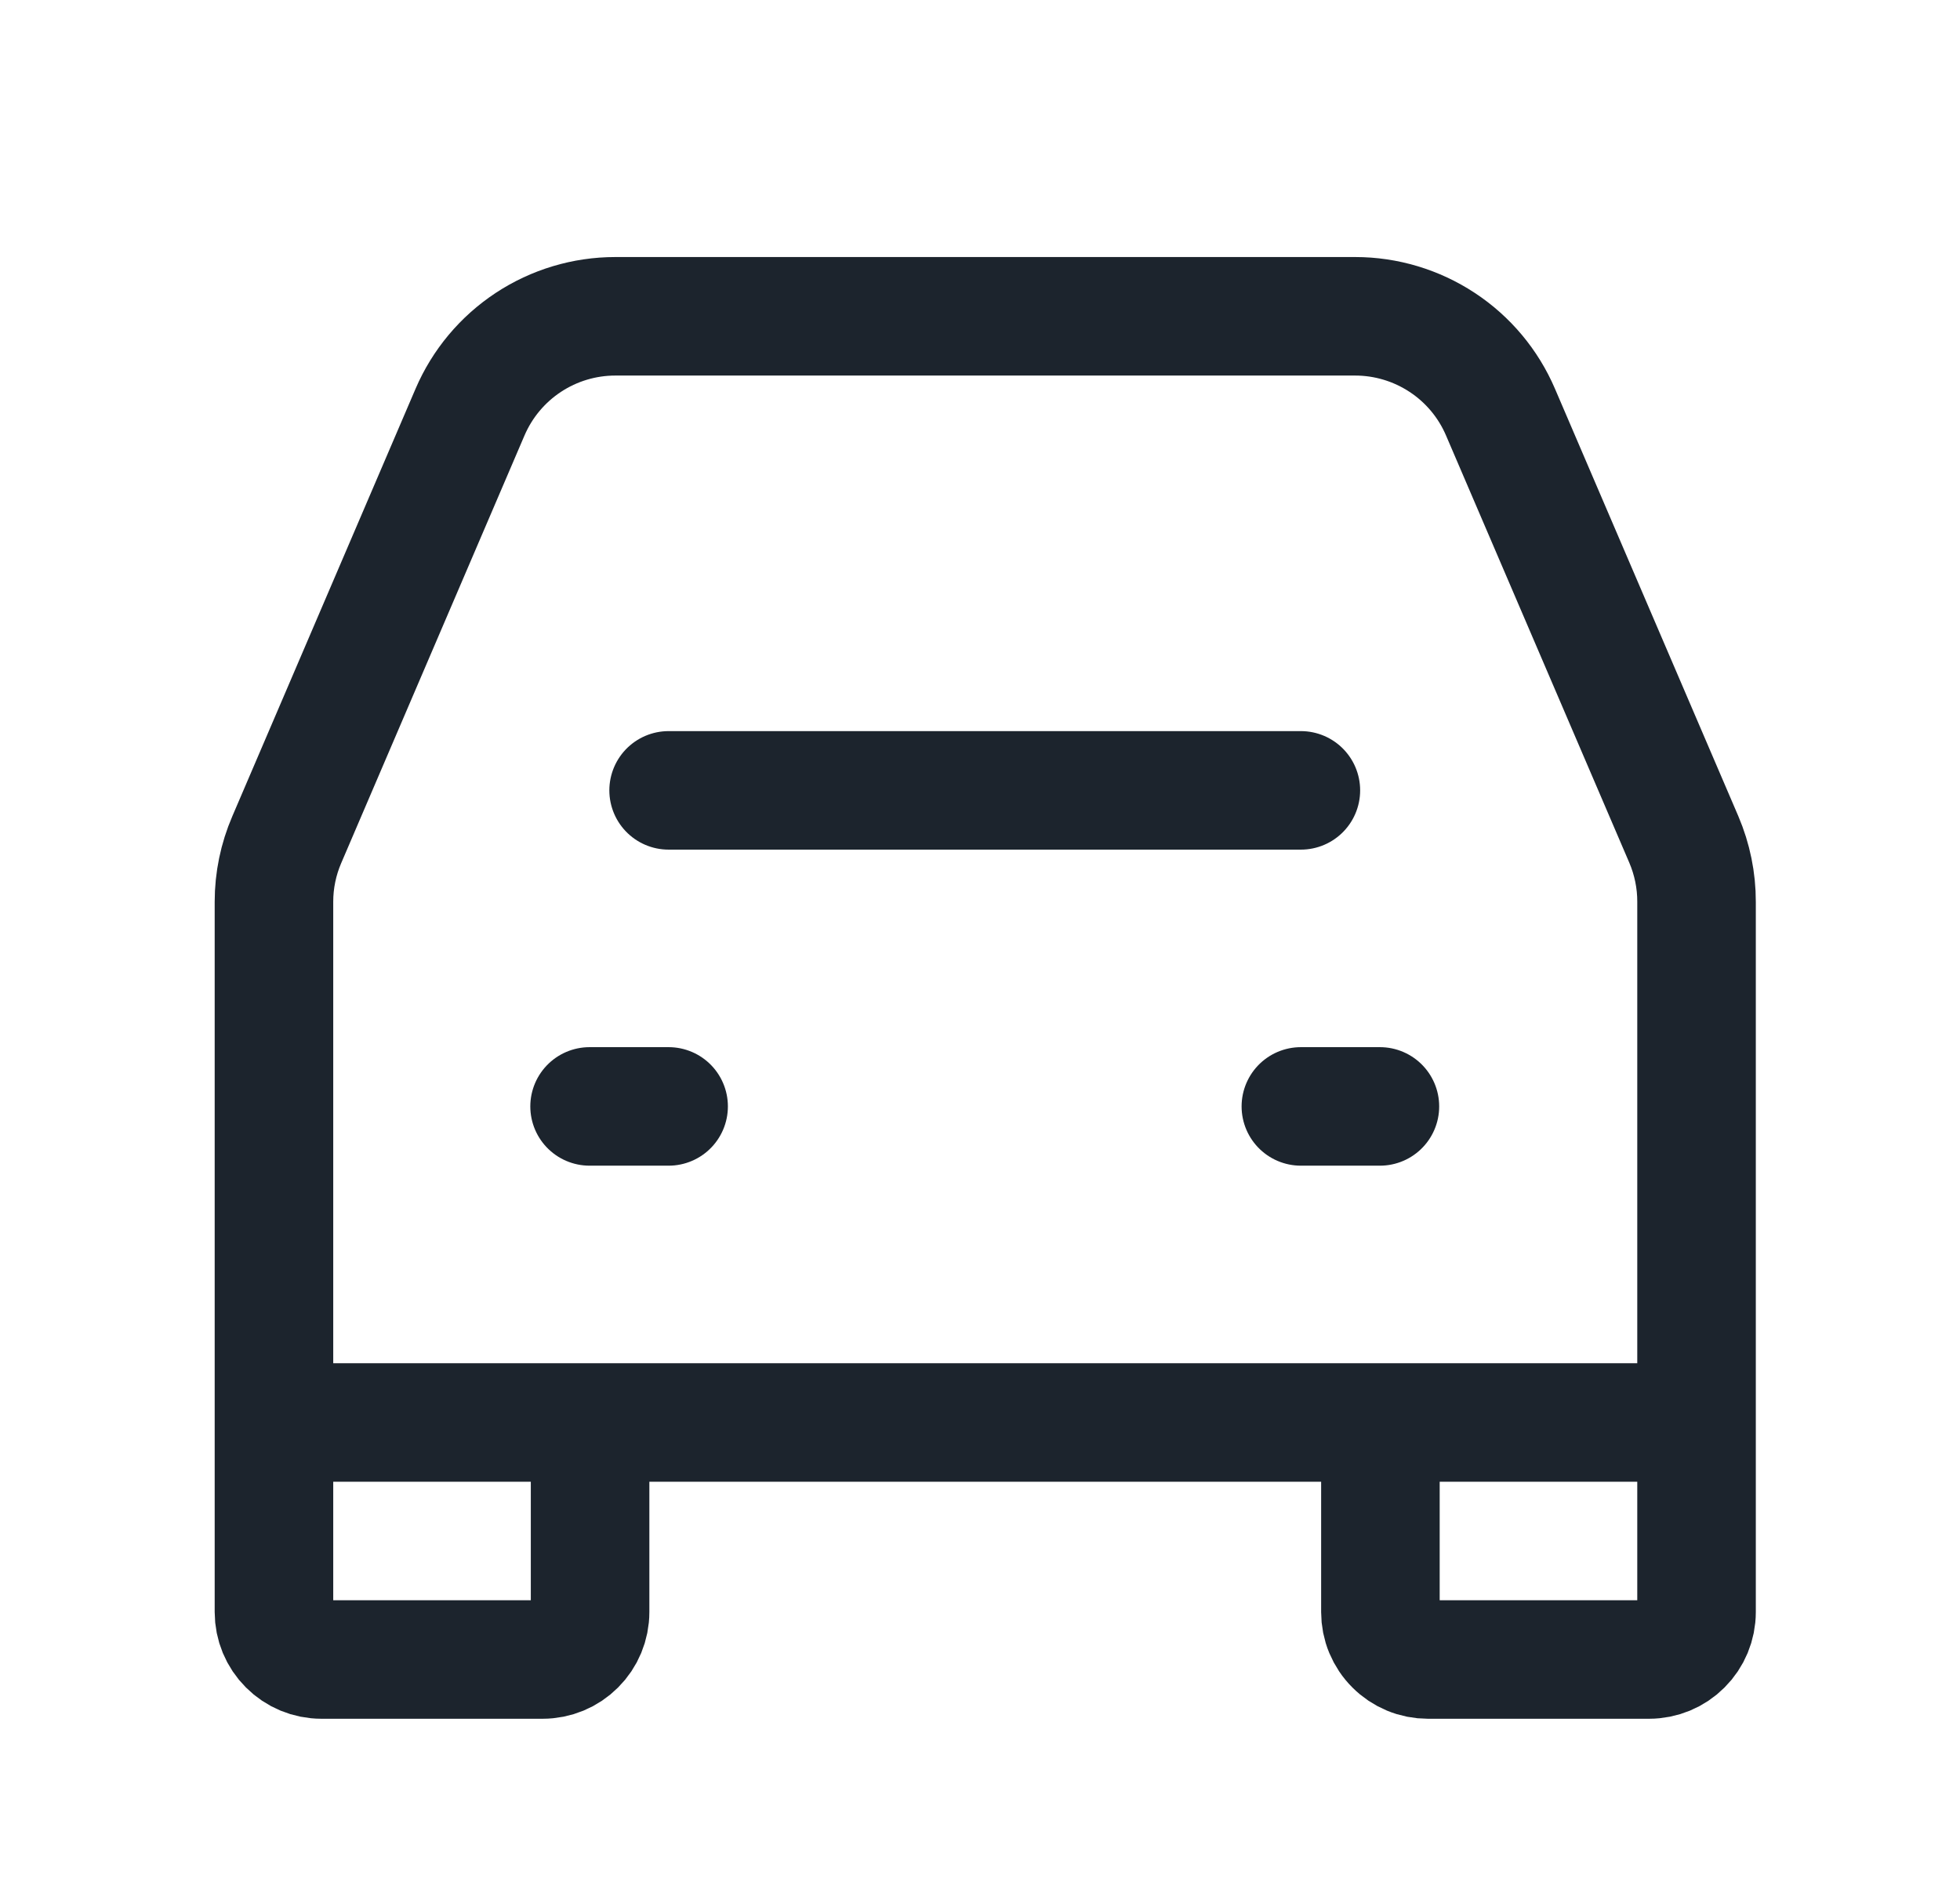 <svg width="31" height="30" viewBox="0 0 31 30" fill="none" xmlns="http://www.w3.org/2000/svg">
<path d="M10.575 12.504H20.575M9.325 17.504H10.575M20.575 17.504H21.825" stroke="#1C242D" stroke-width="1.875" stroke-linecap="round" stroke-linejoin="round"/>
<path d="M4.333 22.504V14.266C4.333 13.928 4.402 13.594 4.536 13.283L7.434 6.52C7.627 6.07 7.947 5.687 8.356 5.417C8.764 5.148 9.242 5.004 9.732 5.004H21.434C21.923 5.004 22.402 5.148 22.81 5.417C23.219 5.686 23.539 6.069 23.732 6.519L26.632 13.281C26.765 13.593 26.834 13.929 26.833 14.268V22.504M4.333 22.504V25.504C4.333 25.703 4.412 25.894 4.553 26.034C4.693 26.175 4.884 26.254 5.083 26.254H8.583C8.782 26.254 8.973 26.175 9.113 26.034C9.254 25.894 9.333 25.703 9.333 25.504V22.504M4.333 22.504H9.333M26.833 22.504V25.504C26.833 25.703 26.754 25.894 26.613 26.034C26.473 26.175 26.282 26.254 26.083 26.254H22.583C22.485 26.254 22.387 26.235 22.296 26.197C22.205 26.159 22.122 26.104 22.053 26.034C21.983 25.965 21.928 25.882 21.89 25.791C21.852 25.7 21.833 25.602 21.833 25.504V22.504M26.833 22.504H21.833M9.333 22.504H21.833" stroke="#1C242D" stroke-width="1.875"/>
</svg>
